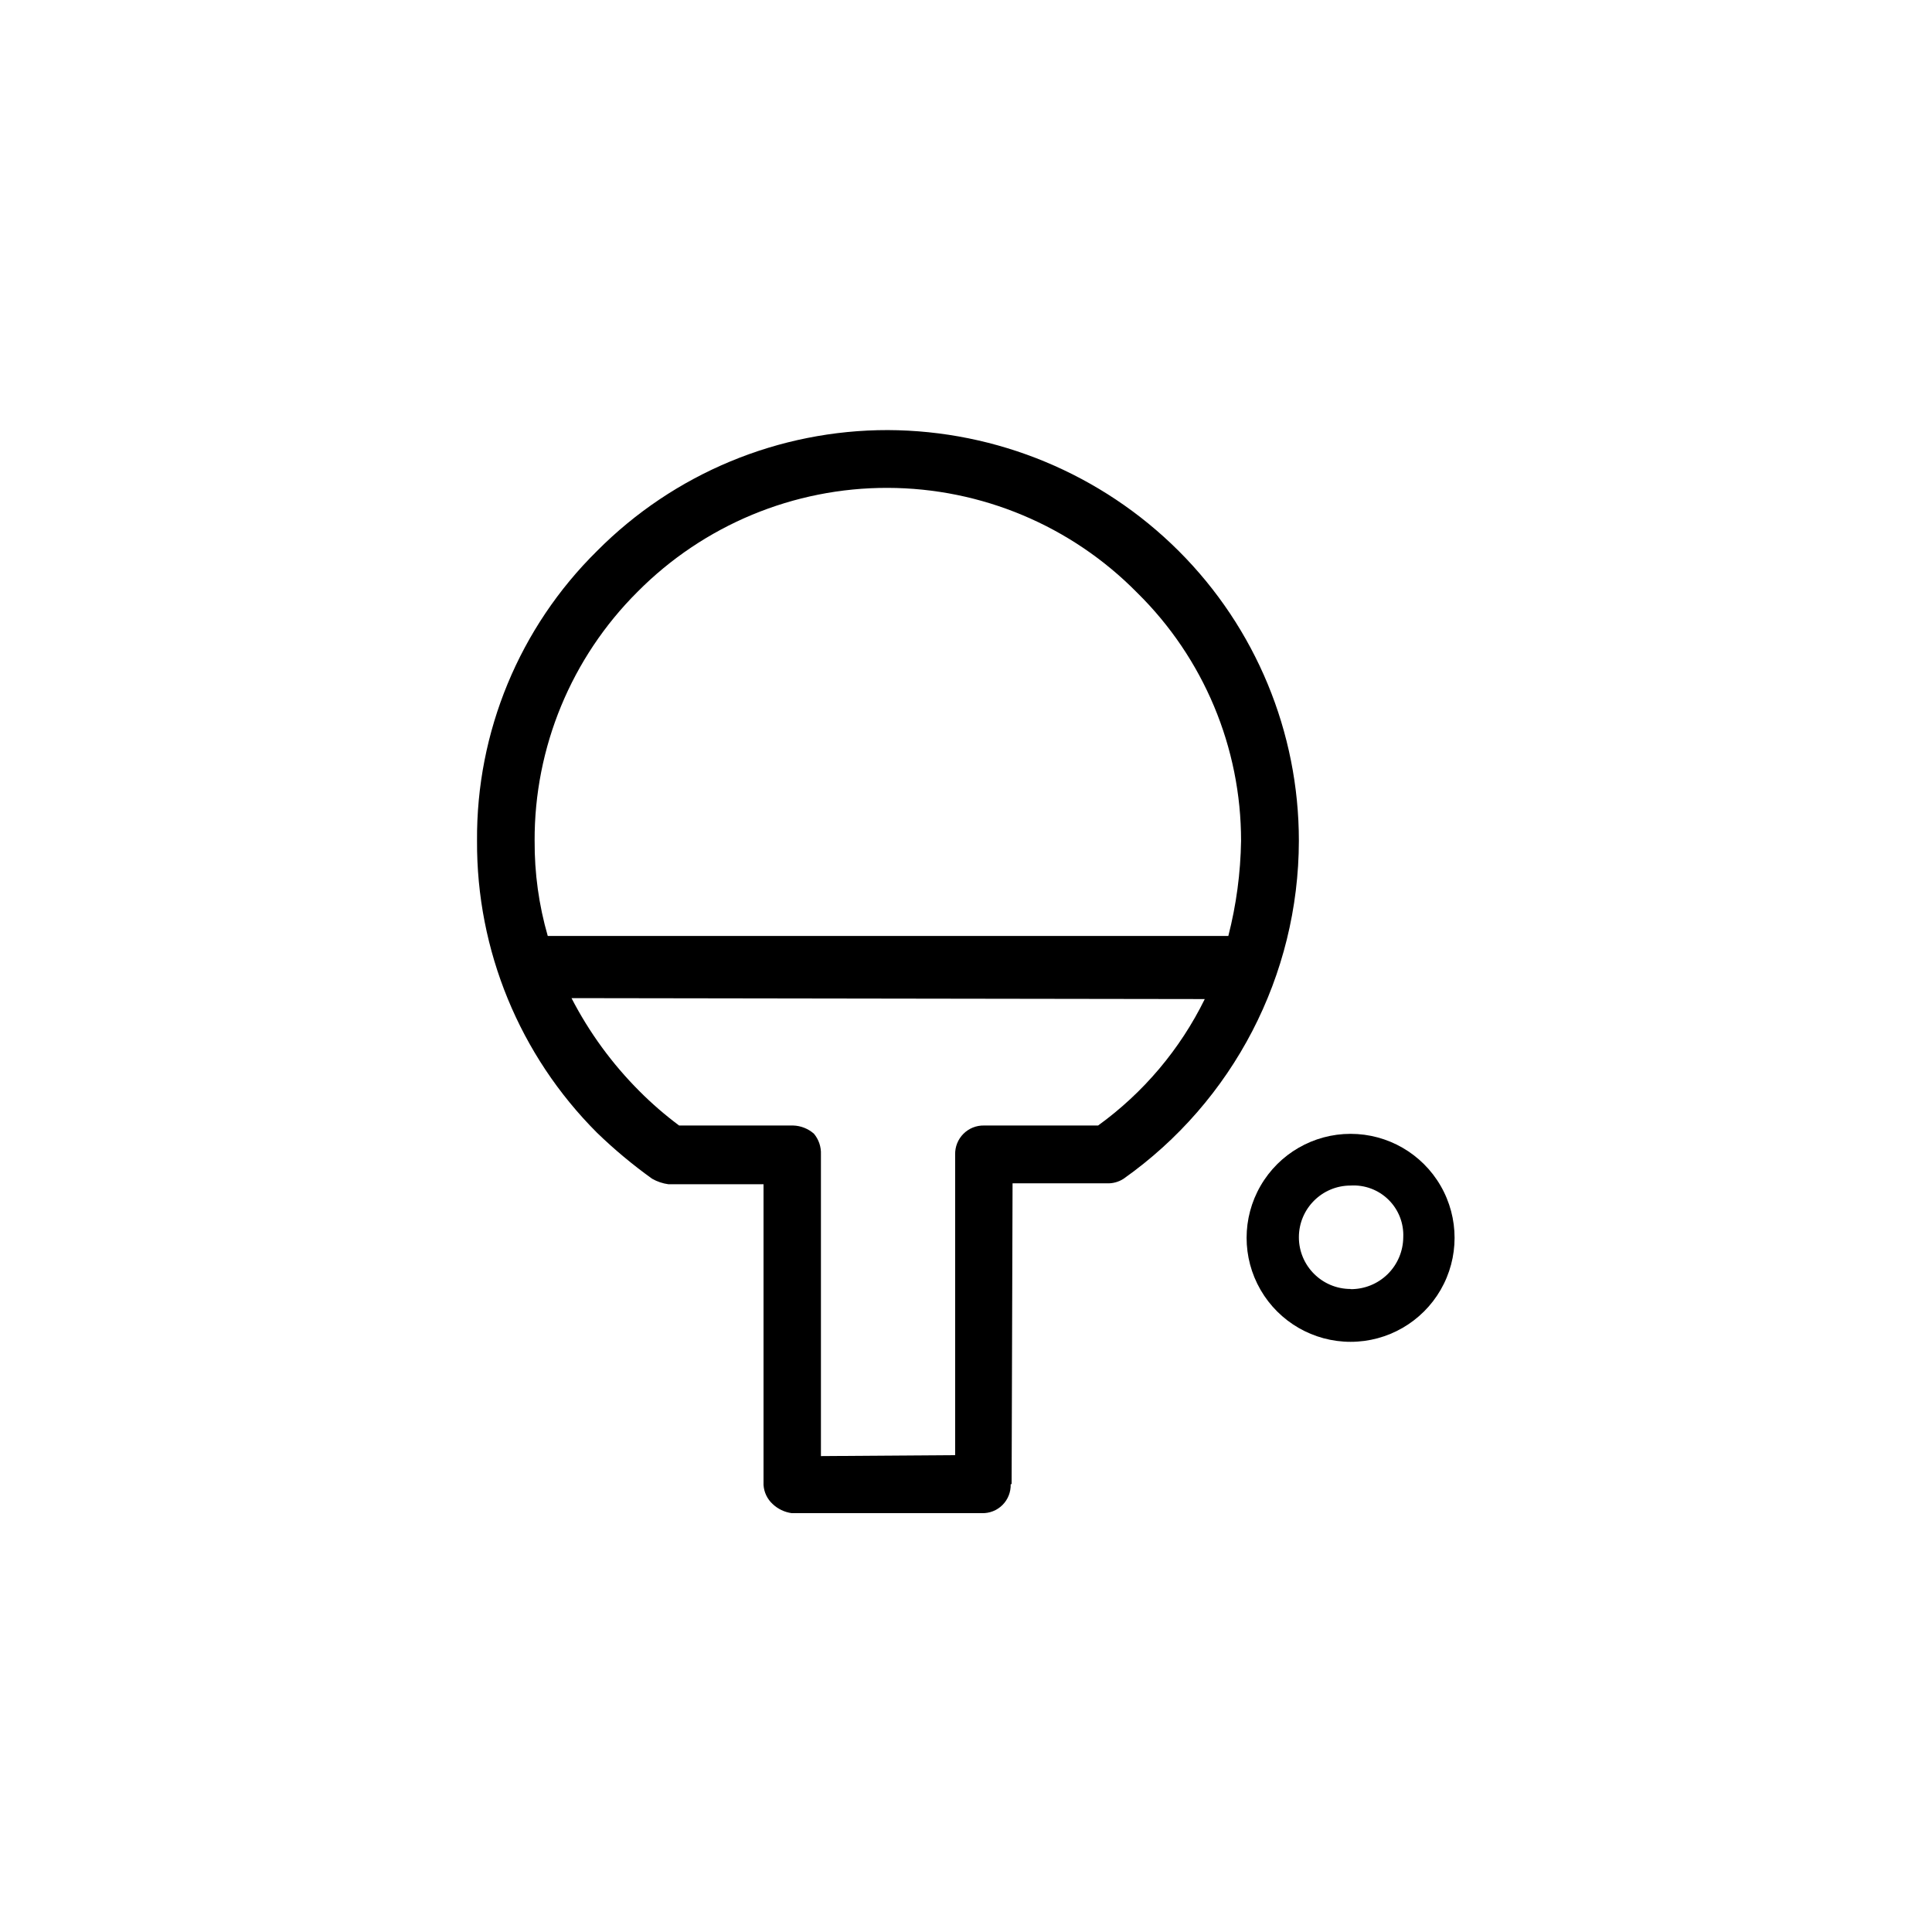 <?xml version="1.0" encoding="UTF-8"?>
<!-- The Best Svg Icon site in the world: iconSvg.co, Visit us! https://iconsvg.co -->
<svg fill="#000000" width="800px" height="800px" version="1.1" viewBox="144 144 512 512" xmlns="http://www.w3.org/2000/svg">
 <g fill-rule="evenodd">
  <path d="m501.92 444.48c-9.844 0-18.941 5.254-23.863 13.781-4.926 8.523-4.926 19.031 0 27.559 4.922 8.523 14.02 13.777 23.863 13.777 9.848 0 18.945-5.254 23.867-13.777 4.922-8.527 4.922-19.035 0-27.559-4.922-8.527-14.02-13.781-23.867-13.781zm0 41.109v0.004c-7.566 0-13.703-6.137-13.703-13.707 0-7.566 6.137-13.703 13.703-13.703 3.723-0.23 7.371 1.129 10.031 3.742 2.664 2.613 4.09 6.234 3.926 9.961-0.027 3.676-1.512 7.191-4.129 9.77-2.617 2.578-6.152 4.012-9.828 3.984z"/>
  <path d="m412.09 537.29 0.25-79.703h24.891c1.602 0.09 3.188-0.332 4.535-1.207 29.074-20.555 46.387-53.922 46.449-89.527 0.016-28.824-11.441-56.469-31.84-76.832-20.465-20.422-48.168-31.938-77.082-32.043-28.941-0.035-56.695 11.504-77.082 32.043-20.547 20.262-32.016 47.977-31.793 76.832-0.156 28.988 11.289 56.836 31.793 77.336 4.562 4.414 9.445 8.488 14.609 12.191 1.336 0.762 2.809 1.258 4.332 1.461h25.191v79.703c0.125 1.926 0.992 3.731 2.418 5.039 1.383 1.312 3.144 2.156 5.039 2.418h50.383-0.004c2.051 0.07 4.043-0.715 5.492-2.164 1.453-1.453 2.238-3.441 2.168-5.496zm-126.41-170.44c-0.098-24.781 9.738-48.57 27.309-66.051 17.512-17.648 41.363-27.555 66.227-27.508 24.863 0.051 48.676 10.047 66.121 27.762 17.645 17.348 27.574 41.055 27.559 65.797-0.133 8.5-1.266 16.957-3.375 25.191h-180.36c-2.359-8.188-3.531-16.672-3.477-25.191zm75.875 163.03v-79.953c0.086-2-0.578-3.957-1.863-5.492-1.527-1.336-3.469-2.102-5.492-2.164h-30.23c-3.727-2.777-7.246-5.824-10.527-9.121-7.231-7.238-13.297-15.547-17.988-24.637l167.82 0.25v0.004c-6.539 13.309-16.246 24.812-28.266 33.504h-30.23 0.004c-2.043-0.043-4.016 0.75-5.461 2.195-1.445 1.445-2.238 3.418-2.199 5.461v79.703z"/>
 </g>
</svg>